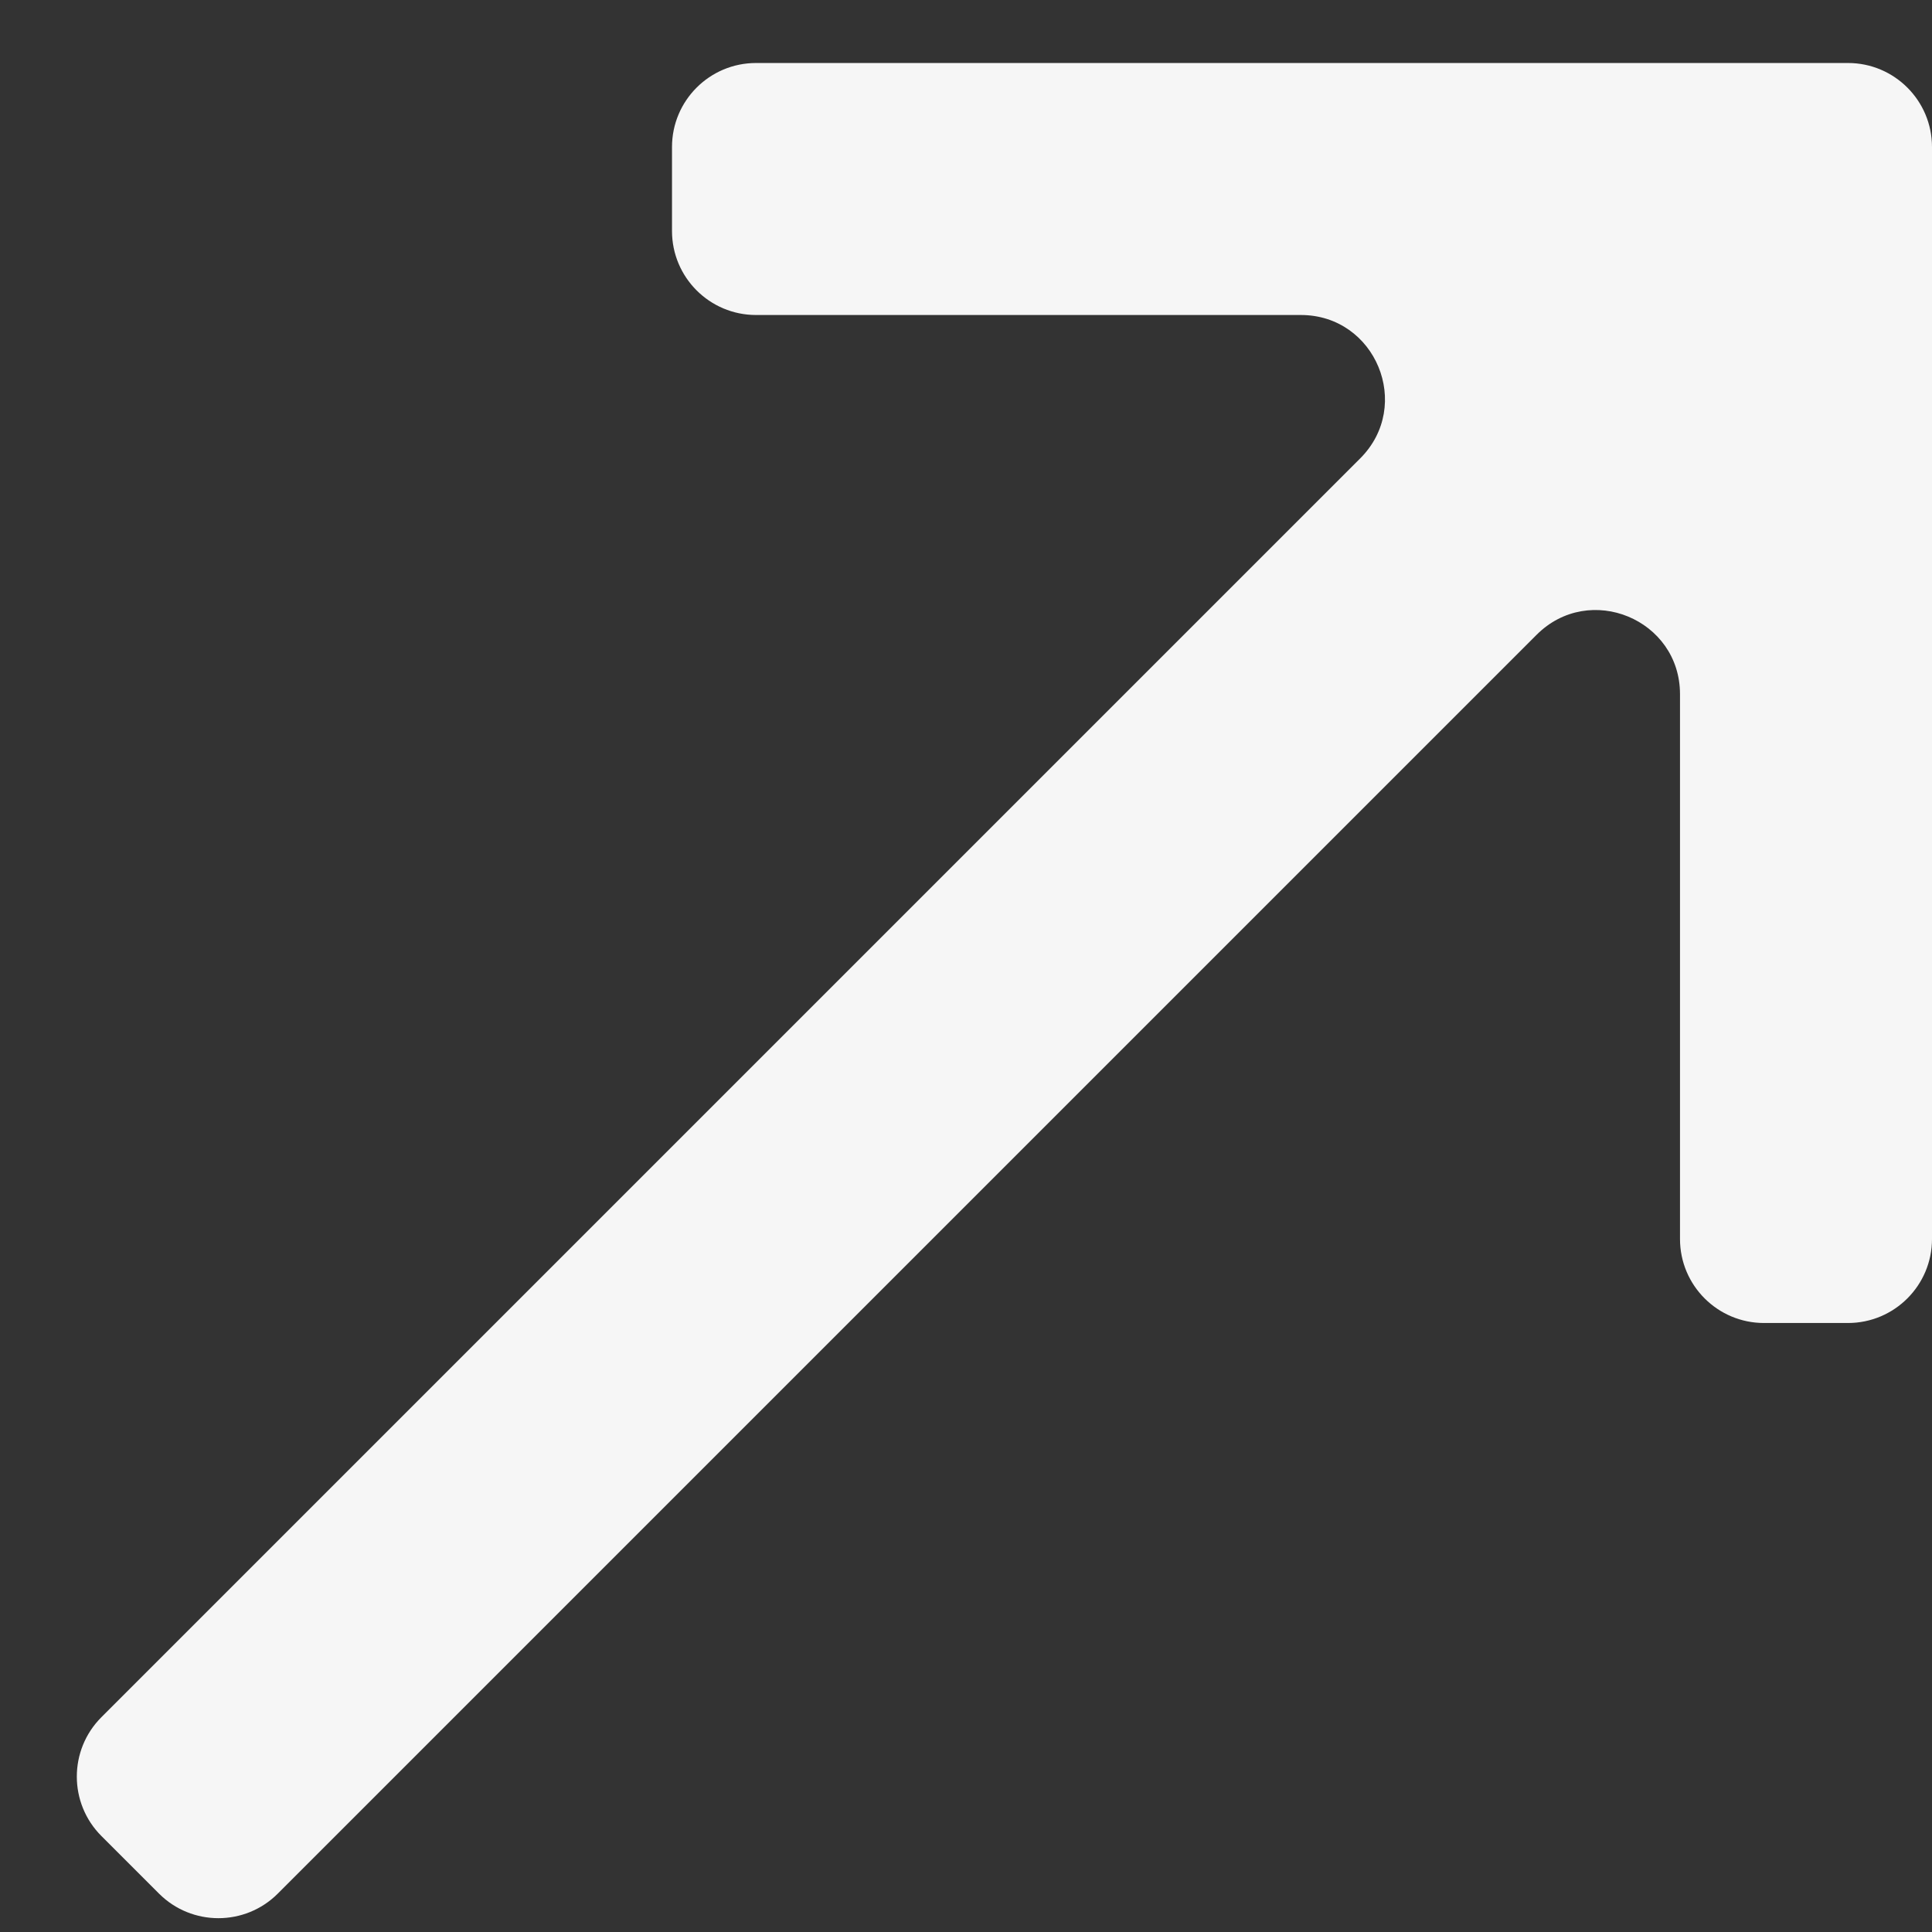 <svg width="23" height="23" viewBox="0 0 23 23" fill="none" xmlns="http://www.w3.org/2000/svg">
<rect x="0" y="0" width="23" height="23" fill="#333333" stroke="none"/>
<path d="M3.307 22.543C2.917 22.933 2.283 22.933 1.893 22.543L1.207 21.857C0.817 21.467 0.817 20.833 1.207 20.443L16.193 5.457C16.823 4.827 16.377 3.75 15.486 3.75H9C8.448 3.75 8 3.302 8 2.75V1.75C8 1.198 8.448 0.75 9 0.75H22C22.552 0.75 23 1.198 23 1.75V14.75C23 15.302 22.552 15.75 22 15.75H21C20.448 15.75 20 15.302 20 14.75V8.264C20 7.373 18.923 6.927 18.293 7.557L3.307 22.543Z" fill="#F6F6F6"/>
</svg>
